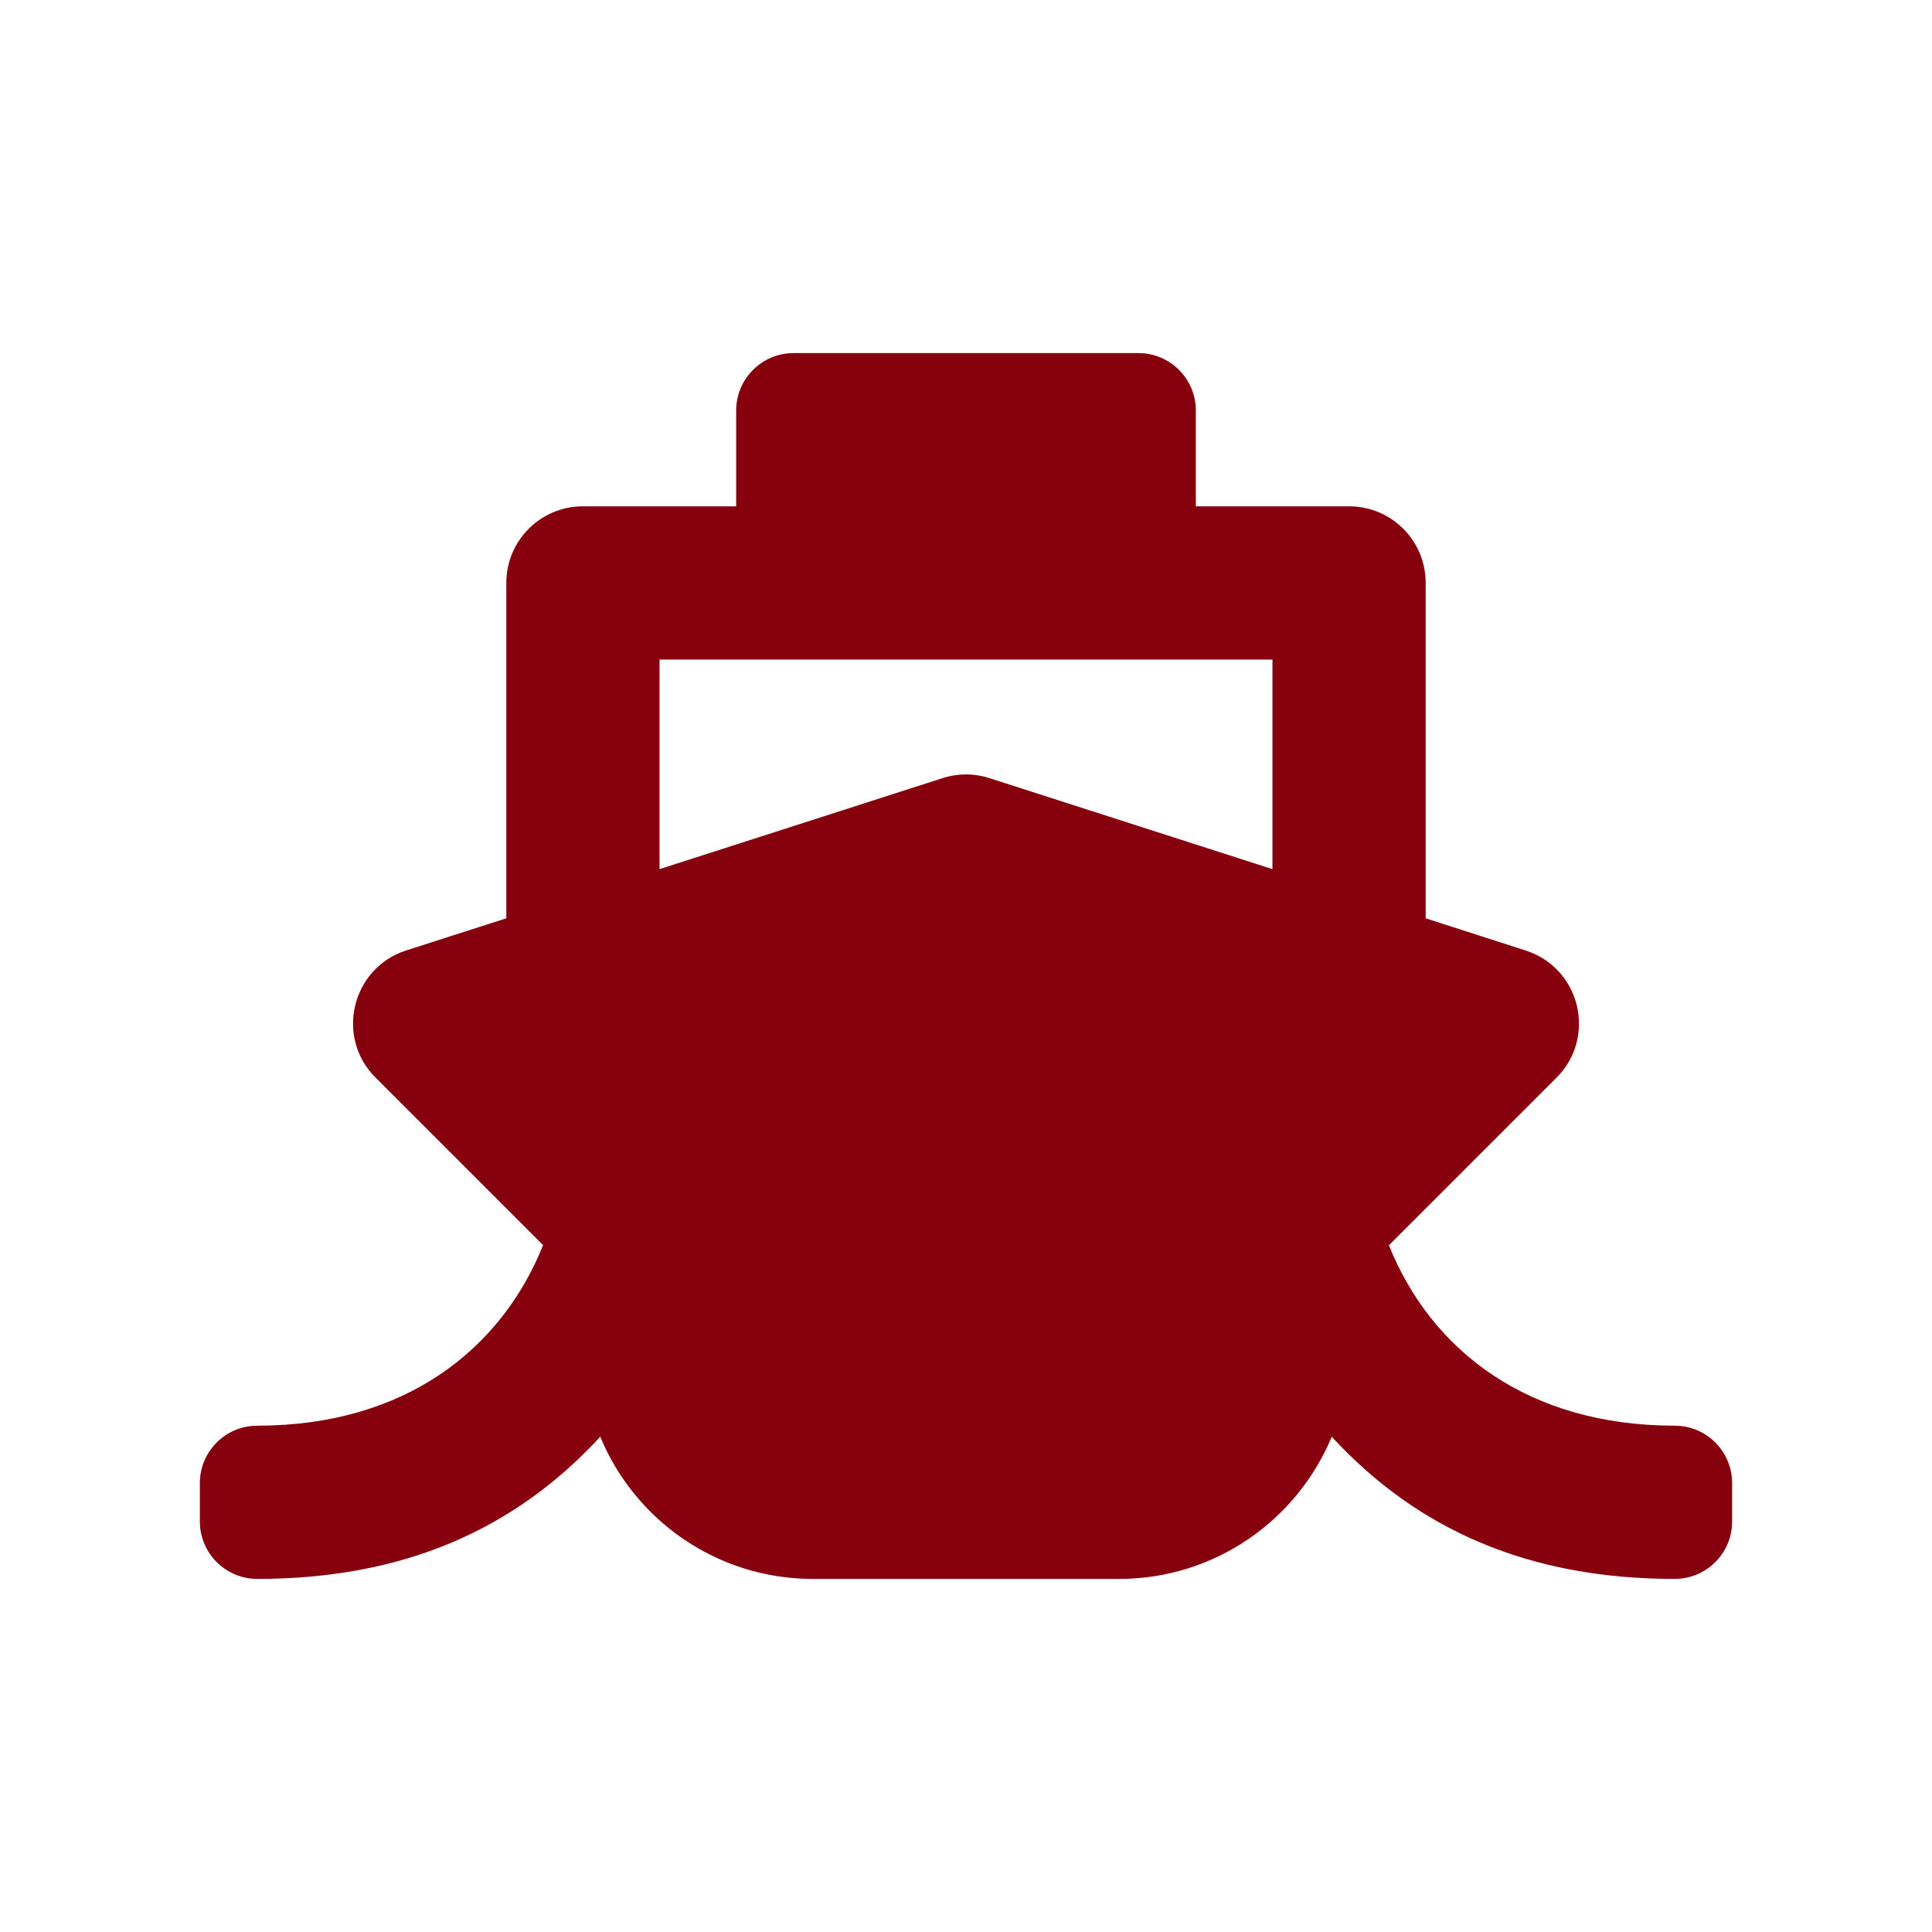 <?xml version="1.0" encoding="utf-8"?>
<!-- Generator: Adobe Illustrator 25.0.1, SVG Export Plug-In . SVG Version: 6.00 Build 0)  -->
<svg version="1.1" id="Layer_1" xmlns="http://www.w3.org/2000/svg" xmlns:xlink="http://www.w3.org/1999/xlink" x="0px" y="0px"
	 viewBox="0 0 145 145" style="enable-background:new 0 0 145 145;" xml:space="preserve">
<style type="text/css">
	.st0{fill:#87000D;}
</style>
<path class="st0" d="M104.24,93.46l12.58-12.58c3.04-3.04,1.79-8.22-2.31-9.54L107,68.92V43.75c0-3.18-2.57-5.75-5.75-5.75h-11.5
	v-7.19c0-2.38-1.93-4.31-4.31-4.31H59.56c-2.38,0-4.31,1.93-4.31,4.31V38h-11.5C40.57,38,38,40.57,38,43.75v25.17l-7.51,2.41
	c-4.09,1.31-5.35,6.5-2.31,9.54l12.58,12.58C37.61,101.3,30.38,107,19.31,107c-2.38,0-4.31,1.93-4.31,4.31v2.88
	c0,2.38,1.93,4.31,4.31,4.31c10.97,0,19.32-3.7,25.74-10.67c2.59,6.26,8.76,10.67,15.95,10.67h23c7.18,0,13.35-4.41,15.95-10.67
	c6.42,6.97,14.77,10.67,25.74,10.67c2.38,0,4.31-1.93,4.31-4.31v-2.88c0-2.38-1.93-4.31-4.31-4.31
	C114.76,107,107.44,101.43,104.24,93.46z M49.5,49.5h46v15.73L74.26,58.4c-1.14-0.37-2.37-0.37-3.52,0L49.5,65.23V49.5z"/>
</svg>

